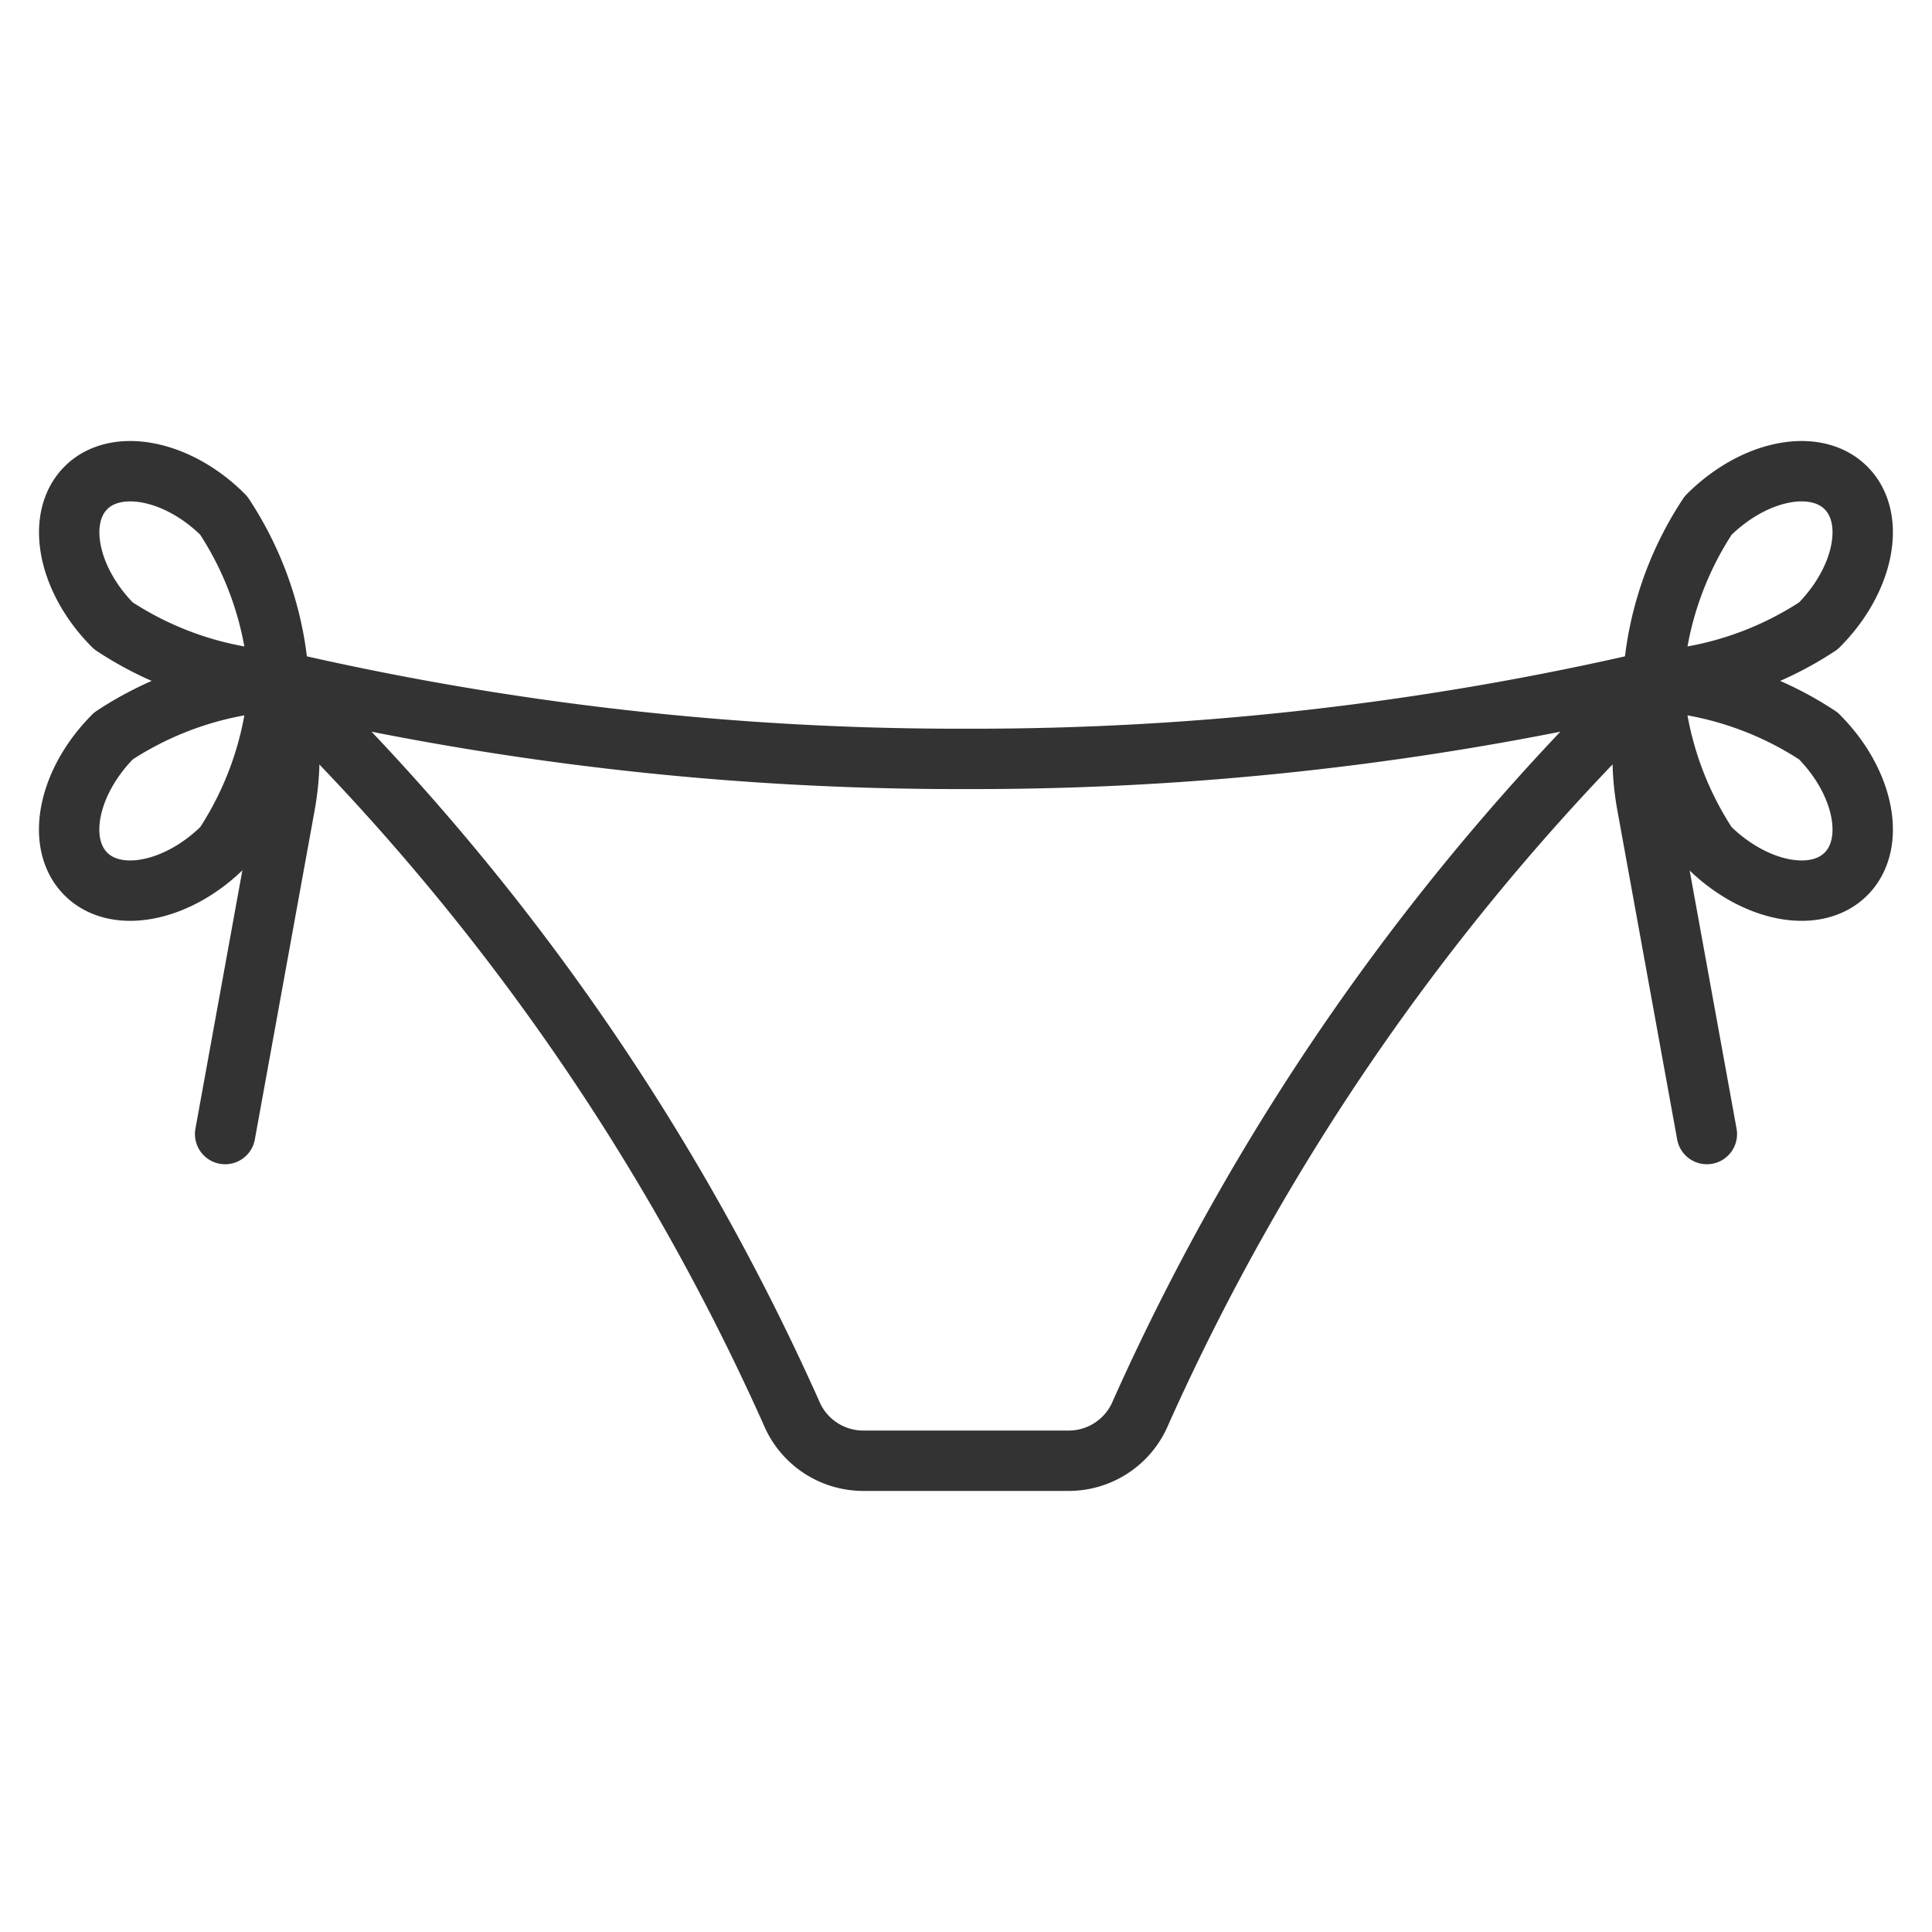 <?xml version="1.0" encoding="UTF-8"?> <svg xmlns="http://www.w3.org/2000/svg" id="Underwear-Bikini-Bottom--Streamline-Streamline--3.0.svg" viewBox="-1 -1 64 64" height="64" width="64"><desc>Underwear Bikini Bottom Streamline Icon: https://streamlinehq.com</desc><defs></defs><title>underwear-bikini-bottom</title><path d="M2.754 19.729a11.108 11.108 0 0 0 5.482 1.826 11.126 11.126 0 0 0 -1.826 -5.479C4.908 14.562 2.842 14.154 1.842 15.164s-0.599 3.051 0.912 4.565Z" fill="none" stroke="#333333" stroke-linecap="round" stroke-linejoin="round" stroke-width="2"></path><path d="M2.754 23.382a11.134 11.134 0 0 1 5.482 -1.826 11.134 11.134 0 0 1 -1.826 5.482c-1.514 1.511 -3.56 1.922 -4.567 0.912s-0.599 -3.053 0.912 -4.567Z" fill="none" stroke="#333333" stroke-linecap="round" stroke-linejoin="round" stroke-width="2"></path><path d="m6.458 36.567 1.981 -10.902a9.065 9.065 0 0 0 -0.201 -4.11" fill="none" stroke="#333333" stroke-linecap="round" stroke-linejoin="round" stroke-width="2"></path><path d="M31 24.139a99.275 99.275 0 0 1 -22.762 -2.583 78.298 78.298 0 0 1 16.97 24.229 2.583 2.583 0 0 0 2.392 1.604h6.799a2.583 2.583 0 0 0 2.392 -1.604 78.298 78.298 0 0 1 16.967 -24.229 99.275 99.275 0 0 1 -22.759 2.583Z" fill="none" stroke="#333333" stroke-linecap="round" stroke-linejoin="round" stroke-width="2"></path><path d="M59.241 19.729a11.108 11.108 0 0 1 -5.482 1.826 11.126 11.126 0 0 1 1.826 -5.479c1.514 -1.514 3.56 -1.922 4.567 -0.912s0.599 3.051 -0.912 4.565Z" fill="none" stroke="#333333" stroke-linecap="round" stroke-linejoin="round" stroke-width="2"></path><path d="M59.241 23.382a11.134 11.134 0 0 0 -5.482 -1.826 11.134 11.134 0 0 0 1.826 5.482c1.514 1.511 3.56 1.922 4.567 0.912s0.599 -3.053 -0.912 -4.567Z" fill="none" stroke="#333333" stroke-linecap="round" stroke-linejoin="round" stroke-width="2"></path><path d="m55.542 36.567 -1.981 -10.902a9.065 9.065 0 0 1 0.201 -4.11" fill="none" stroke="#333333" stroke-linecap="round" stroke-linejoin="round" stroke-width="2"></path></svg> 